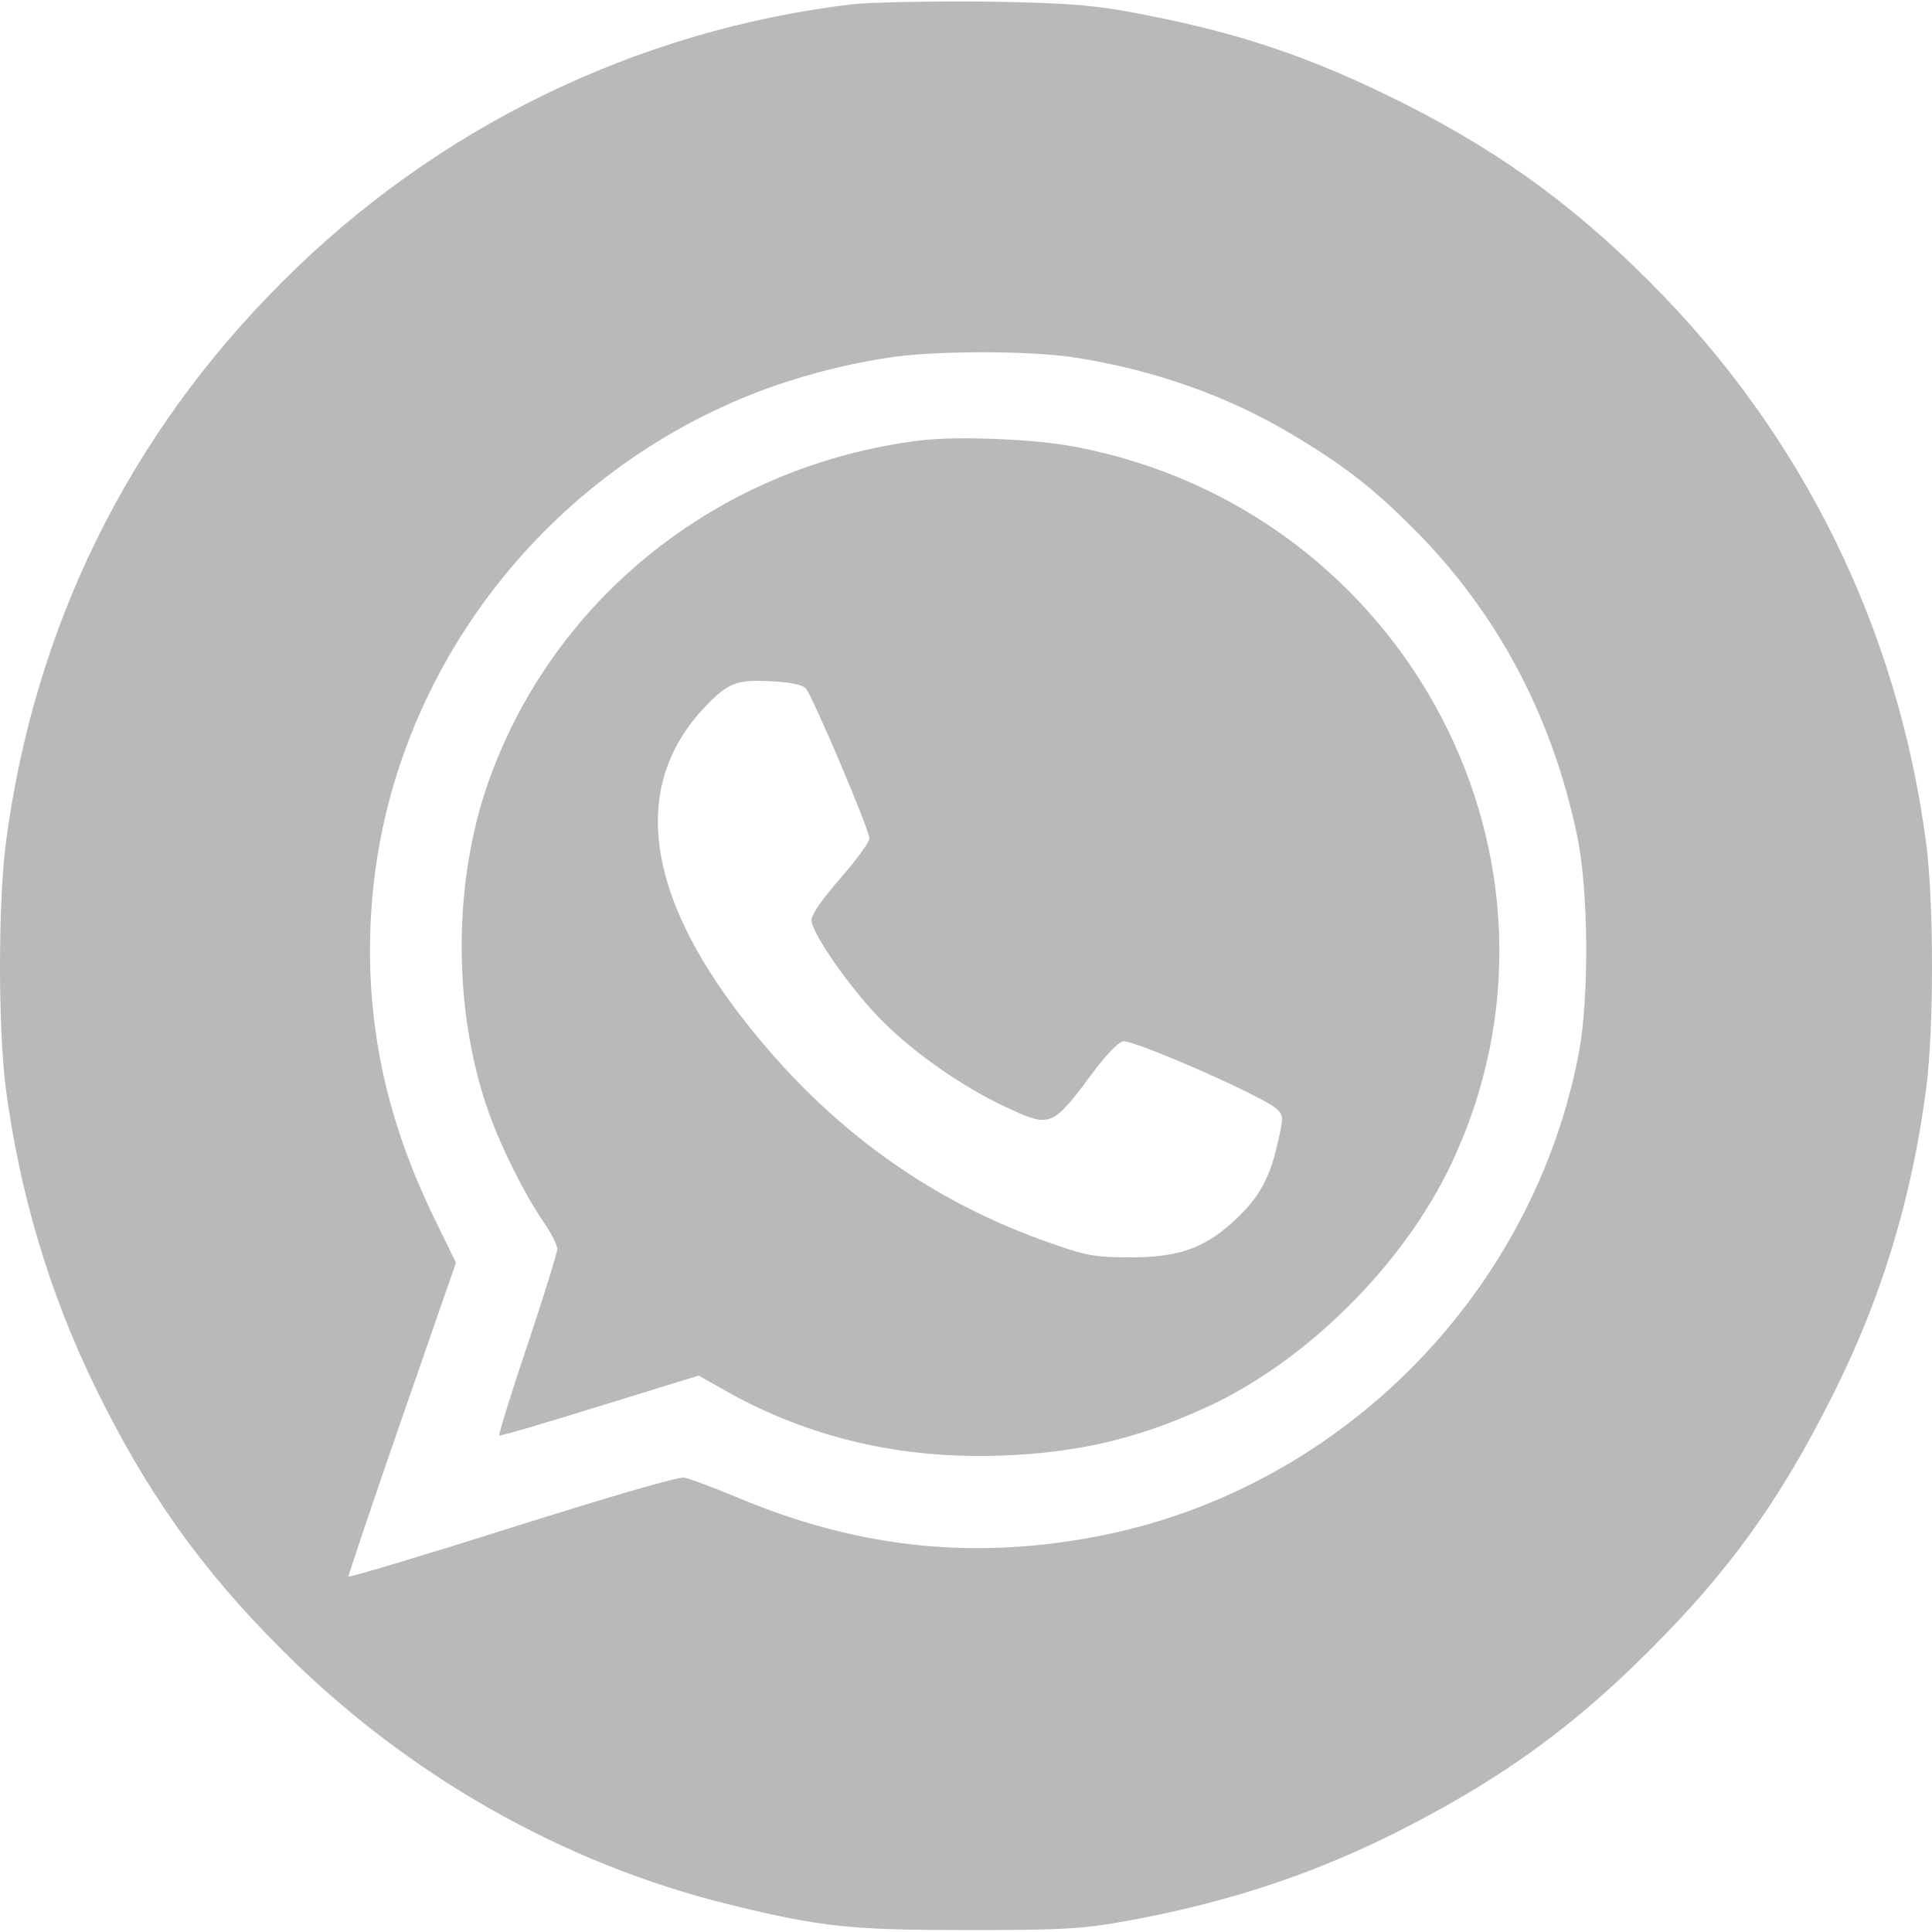 <?xml version="1.0" encoding="UTF-8"?> <svg xmlns="http://www.w3.org/2000/svg" width="500" height="500" viewBox="0 0 500 500" fill="none"> <path d="M220.5 1.1C164.7 7.8 112.9 33 73 73C33.2 112.7 8.8 162.3 1.5 218.3C-0.5 233.9 -0.5 266.1 1.5 281.7C5.1 308.8 12.7 334.4 24.4 358.5C37.6 385.7 52 406.1 73 427C105.3 459.4 145.8 482.4 189.2 493C212.5 498.7 220.1 499.5 250.5 499.5C275.3 499.5 280 499.2 291.3 497.2C318.3 492.3 341.4 484.6 364.5 472.6C389.3 459.8 407.6 446.5 427 427C447.4 406.7 460.5 388.5 474.1 361.5C486.9 336.1 494.7 310.5 498.5 281.7C500.5 266.1 500.5 233.9 498.5 218.3C491.2 162.7 466.5 112.5 427 73C406.1 52 385.8 37.6 358.5 24.4C336.2 13.6 317.4 7.6 291.3 2.9C281.8 1.2 274.6 0.7 254 0.4C240 0.3 224.9 0.6 220.5 1.1ZM278 92.5C298.3 95.6 317.9 102.5 334.5 112.5C348.1 120.6 355.8 126.7 366.5 137.5C387.6 158.9 401.6 185.2 408.1 216C411.1 229.9 411.3 257.6 408.7 272C397.1 334 348.1 384.2 286.5 397.1C253.1 404 222.3 400.9 190.5 387.4C184.4 384.9 178.4 382.6 177 382.4C175.6 382.1 156.6 387.7 132.5 395.3C109.4 402.6 90.4 408.3 90.2 408C90.1 407.7 96.3 389.3 104 367.1L118 326.8L112.6 315.7C99.6 289.2 94.3 263.5 96.1 235.5C99.9 177.6 137.5 125.8 192.2 103C203.4 98.3 217.1 94.5 229.7 92.6C241.6 90.7 266.2 90.7 278 92.5Z" fill="#B9B9B9"></path> <path d="M238 114C186.6 120.4 143.7 154.2 126.6 201.8C117.1 228.2 117.1 261.8 126.6 288.2C129.9 297.4 135.7 308.9 140.5 316C142.6 319 144.3 322.3 144.2 323.3C144.2 324.3 140.7 335.5 136.5 348.1C132.2 360.8 129 371.3 129.2 371.5C129.4 371.7 141.1 368.3 155.2 363.9L180.8 356L187.7 359.9C209.3 372.1 233.2 377.7 259.5 376.7C279.2 375.9 294.2 372.4 312 364.3C337.8 352.6 363.1 327.5 375.5 301.4C412.4 223.7 364.3 131.9 278.1 115.6C267.7 113.6 247.7 112.8 238 114ZM208.5 178.1C210.2 179.9 225 214.7 225 217C225 217.9 221.6 222.6 217.5 227.3C213 232.4 210 236.7 210 238.1C210 241.5 220.6 256.6 228.7 264.6C237.2 273 249.4 281.4 260.3 286.5C272.1 292 272.2 291.9 283.5 276.7C286.3 273 289.4 269.8 290.6 269.5C292.9 268.8 327.3 283.9 330.4 287C332.2 288.7 332.2 289.1 330.6 296.1C328.6 305.1 325.5 310.5 319 316.3C311.4 323.2 304.7 325.4 292.5 325.4C283.9 325.4 281.2 325 273 322.1C239.5 310.7 212.1 290.3 189.8 260.4C166.6 229.1 164 202.5 182.3 183.1C188.3 176.8 190.6 175.8 199.3 176.3C204.3 176.5 207.6 177.2 208.5 178.1Z" fill="#B9B9B9"></path> </svg> 